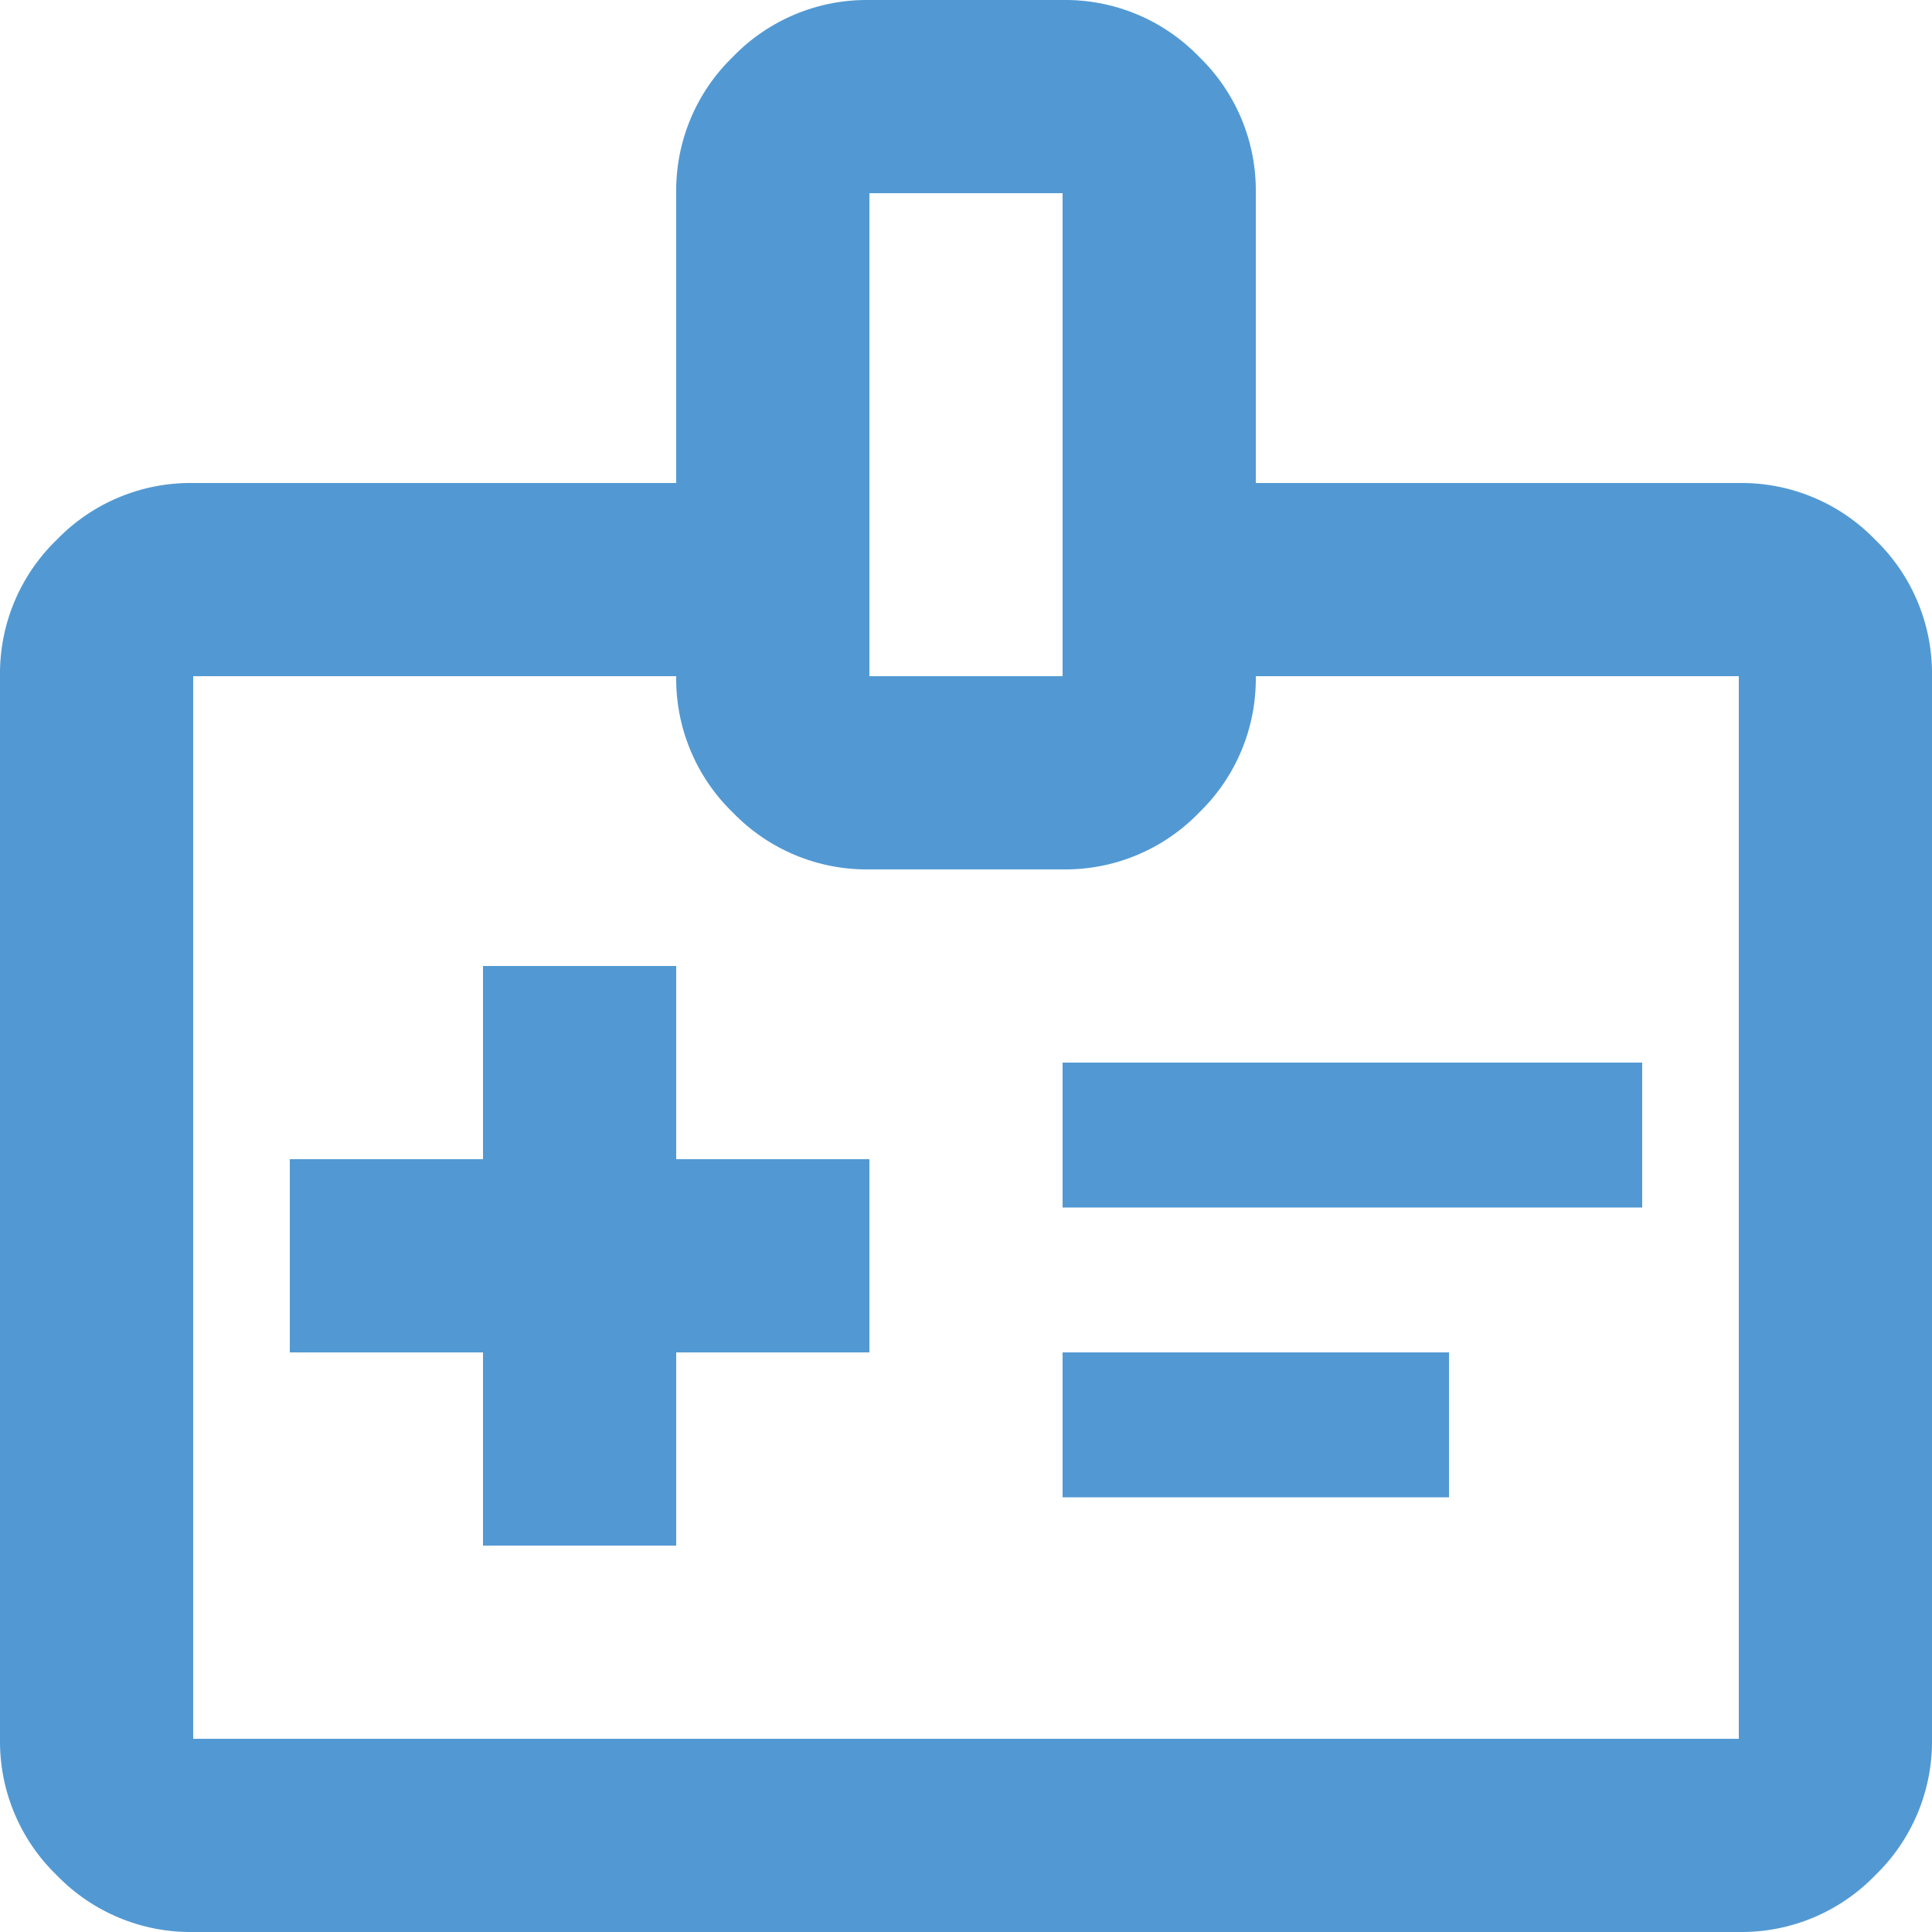 <svg height="80" viewBox="0 0 80 80" width="80" xmlns="http://www.w3.org/2000/svg"><g fill="none" fill-rule="evenodd" transform="translate(-.001 -.001)"><path d="m.001.001h80v80h-80z"/><path d="m20.001 64.001h8v-8h8v-8h-8v-8h-8v8h-8v8h8zm24-14h24v-6h-24zm0 12h16v-6h-16zm-36 18c-2.127.031-4.172-.82-5.65-2.35-1.53-1.478-2.381-3.523-2.35-5.65v-44c-.031-2.127.82-4.172 2.35-5.65 1.478-1.53 3.523-2.381 5.65-2.35h20v-12c-.031-2.127.82-4.172 2.35-5.65 1.478-1.53 3.523-2.381 5.65-2.35h8c2.127-.031 4.172.82 5.65 2.35 1.53 1.478 2.381 3.523 2.35 5.65v12h20c2.127-.031 4.172.82 5.65 2.35 1.53 1.478 2.381 3.523 2.35 5.65v44c.031 2.127-.82 4.172-2.35 5.65-1.478 1.53-3.523 2.381-5.65 2.35zm0-8h64v-44h-20c.031 2.127-.82 4.172-2.35 5.65-1.478 1.53-3.523 2.381-5.65 2.35h-8c-2.127.031-4.172-.82-5.65-2.35-1.53-1.478-2.381-3.523-2.35-5.65h-20zm28-44h8v-20h-8z" fill="#5299d3" fill-rule="nonzero"/></g></svg>